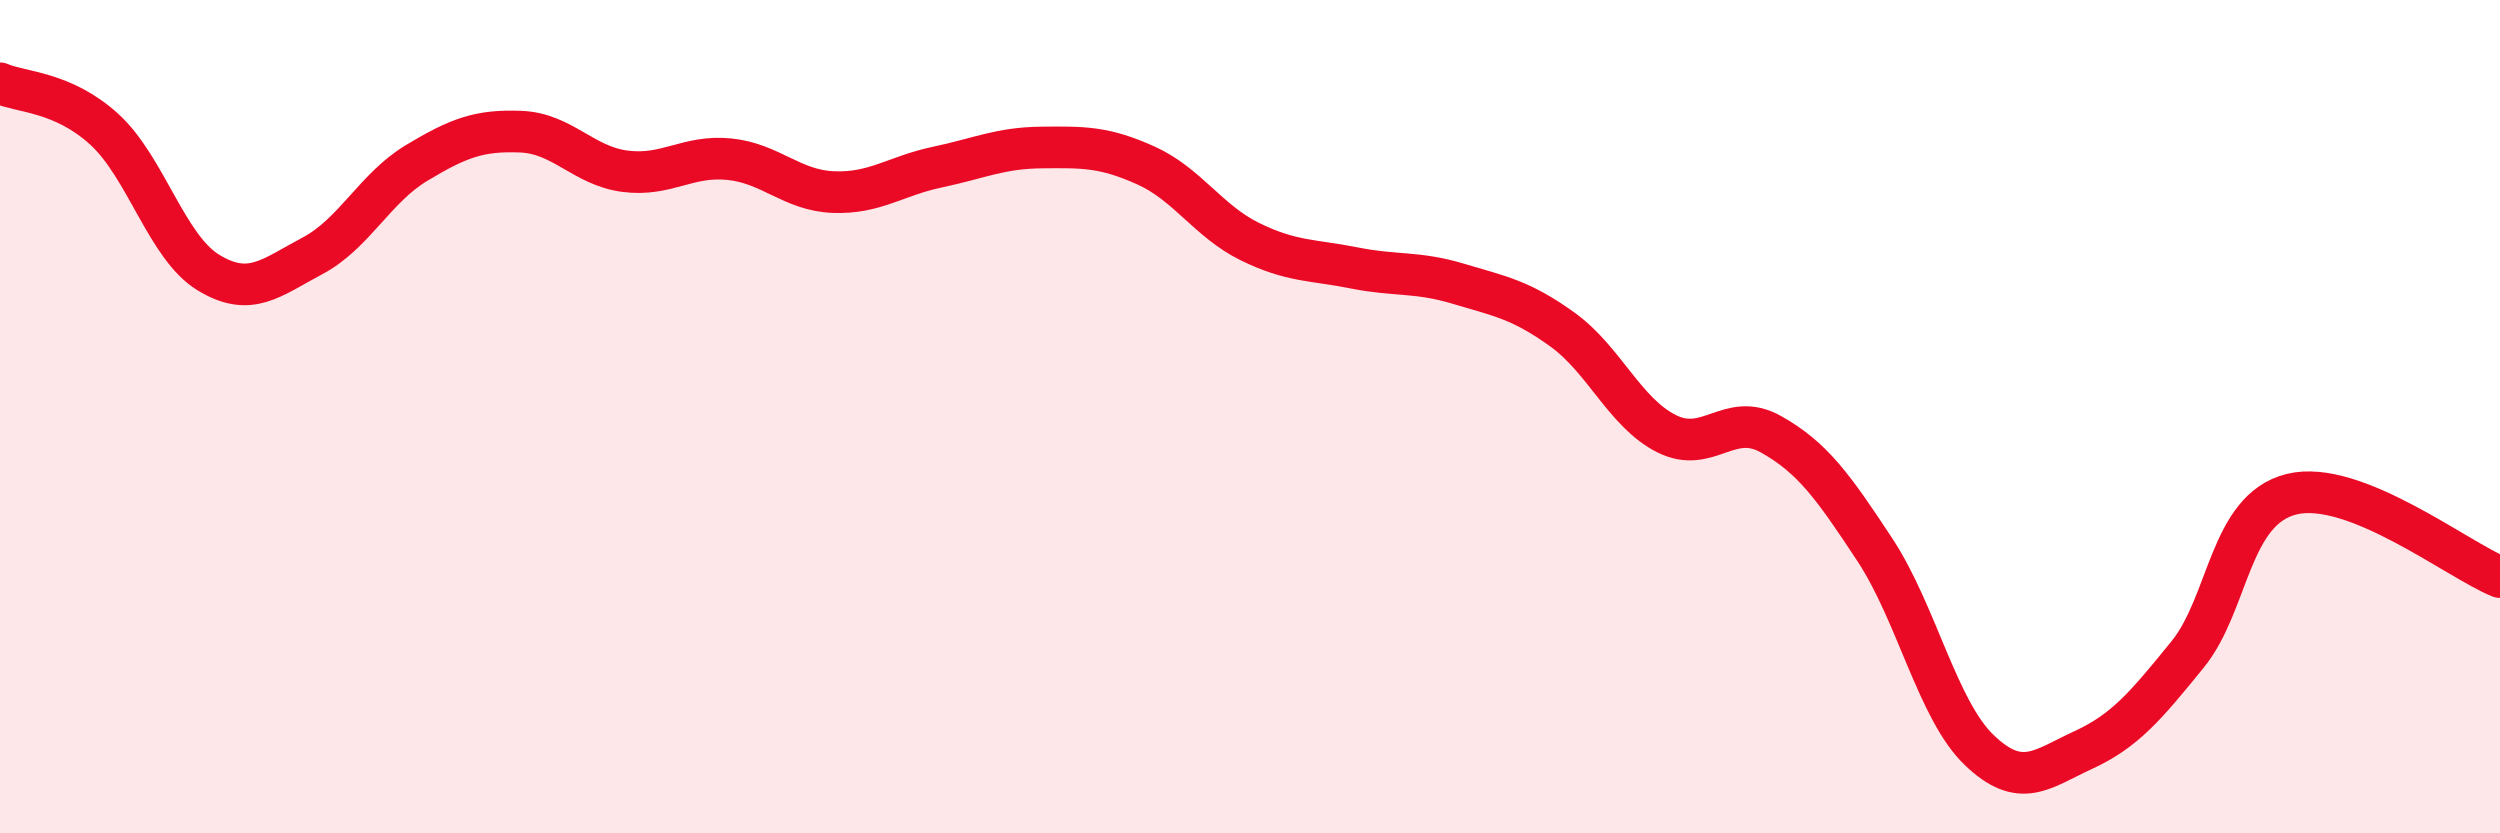 
    <svg width="60" height="20" viewBox="0 0 60 20" xmlns="http://www.w3.org/2000/svg">
      <path
        d="M 0,2 C 0.5,2.22 1.5,2.19 2.5,3.1 C 3.5,4.01 4,5.93 5,6.54 C 6,7.15 6.5,6.67 7.5,6.14 C 8.5,5.61 9,4.51 10,3.91 C 11,3.31 11.5,3.12 12.5,3.16 C 13.5,3.2 14,3.98 15,4.11 C 16,4.24 16.5,3.72 17.5,3.82 C 18.5,3.92 19,4.57 20,4.61 C 21,4.65 21.5,4.22 22.5,4.01 C 23.5,3.8 24,3.55 25,3.54 C 26,3.53 26.5,3.52 27.5,3.97 C 28.5,4.42 29,5.31 30,5.8 C 31,6.29 31.5,6.23 32.5,6.43 C 33.5,6.63 34,6.51 35,6.81 C 36,7.11 36.5,7.19 37.5,7.91 C 38.5,8.63 39,9.91 40,10.41 C 41,10.91 41.5,9.86 42.5,10.42 C 43.5,10.98 44,11.68 45,13.2 C 46,14.72 46.5,17.04 47.5,18 C 48.5,18.96 49,18.46 50,18 C 51,17.54 51.5,16.94 52.5,15.71 C 53.5,14.48 53.5,12.23 55,11.86 C 56.5,11.49 59,13.45 60,13.85L60 20L0 20Z"
        fill="#EB0A25"
        opacity="0.1"
        stroke-linecap="round"
        stroke-linejoin="round"
      />
      <path
        d="M 0,2 C 0.5,2.22 1.5,2.19 2.5,3.1 C 3.5,4.01 4,5.93 5,6.54 C 6,7.15 6.5,6.67 7.5,6.14 C 8.5,5.61 9,4.51 10,3.91 C 11,3.31 11.5,3.12 12.5,3.16 C 13.5,3.2 14,3.98 15,4.11 C 16,4.24 16.5,3.72 17.5,3.82 C 18.5,3.92 19,4.57 20,4.61 C 21,4.65 21.5,4.22 22.5,4.01 C 23.5,3.8 24,3.55 25,3.54 C 26,3.53 26.5,3.52 27.5,3.97 C 28.5,4.42 29,5.31 30,5.8 C 31,6.29 31.5,6.23 32.5,6.43 C 33.5,6.63 34,6.51 35,6.81 C 36,7.11 36.5,7.19 37.5,7.91 C 38.5,8.63 39,9.91 40,10.41 C 41,10.91 41.5,9.86 42.5,10.42 C 43.5,10.98 44,11.68 45,13.2 C 46,14.72 46.5,17.04 47.5,18 C 48.5,18.96 49,18.46 50,18 C 51,17.54 51.5,16.94 52.5,15.71 C 53.5,14.48 53.5,12.23 55,11.86 C 56.5,11.49 59,13.45 60,13.85"
        stroke="#EB0A25"
        stroke-width="1"
        fill="none"
        stroke-linecap="round"
        stroke-linejoin="round"
      />
    </svg>
  